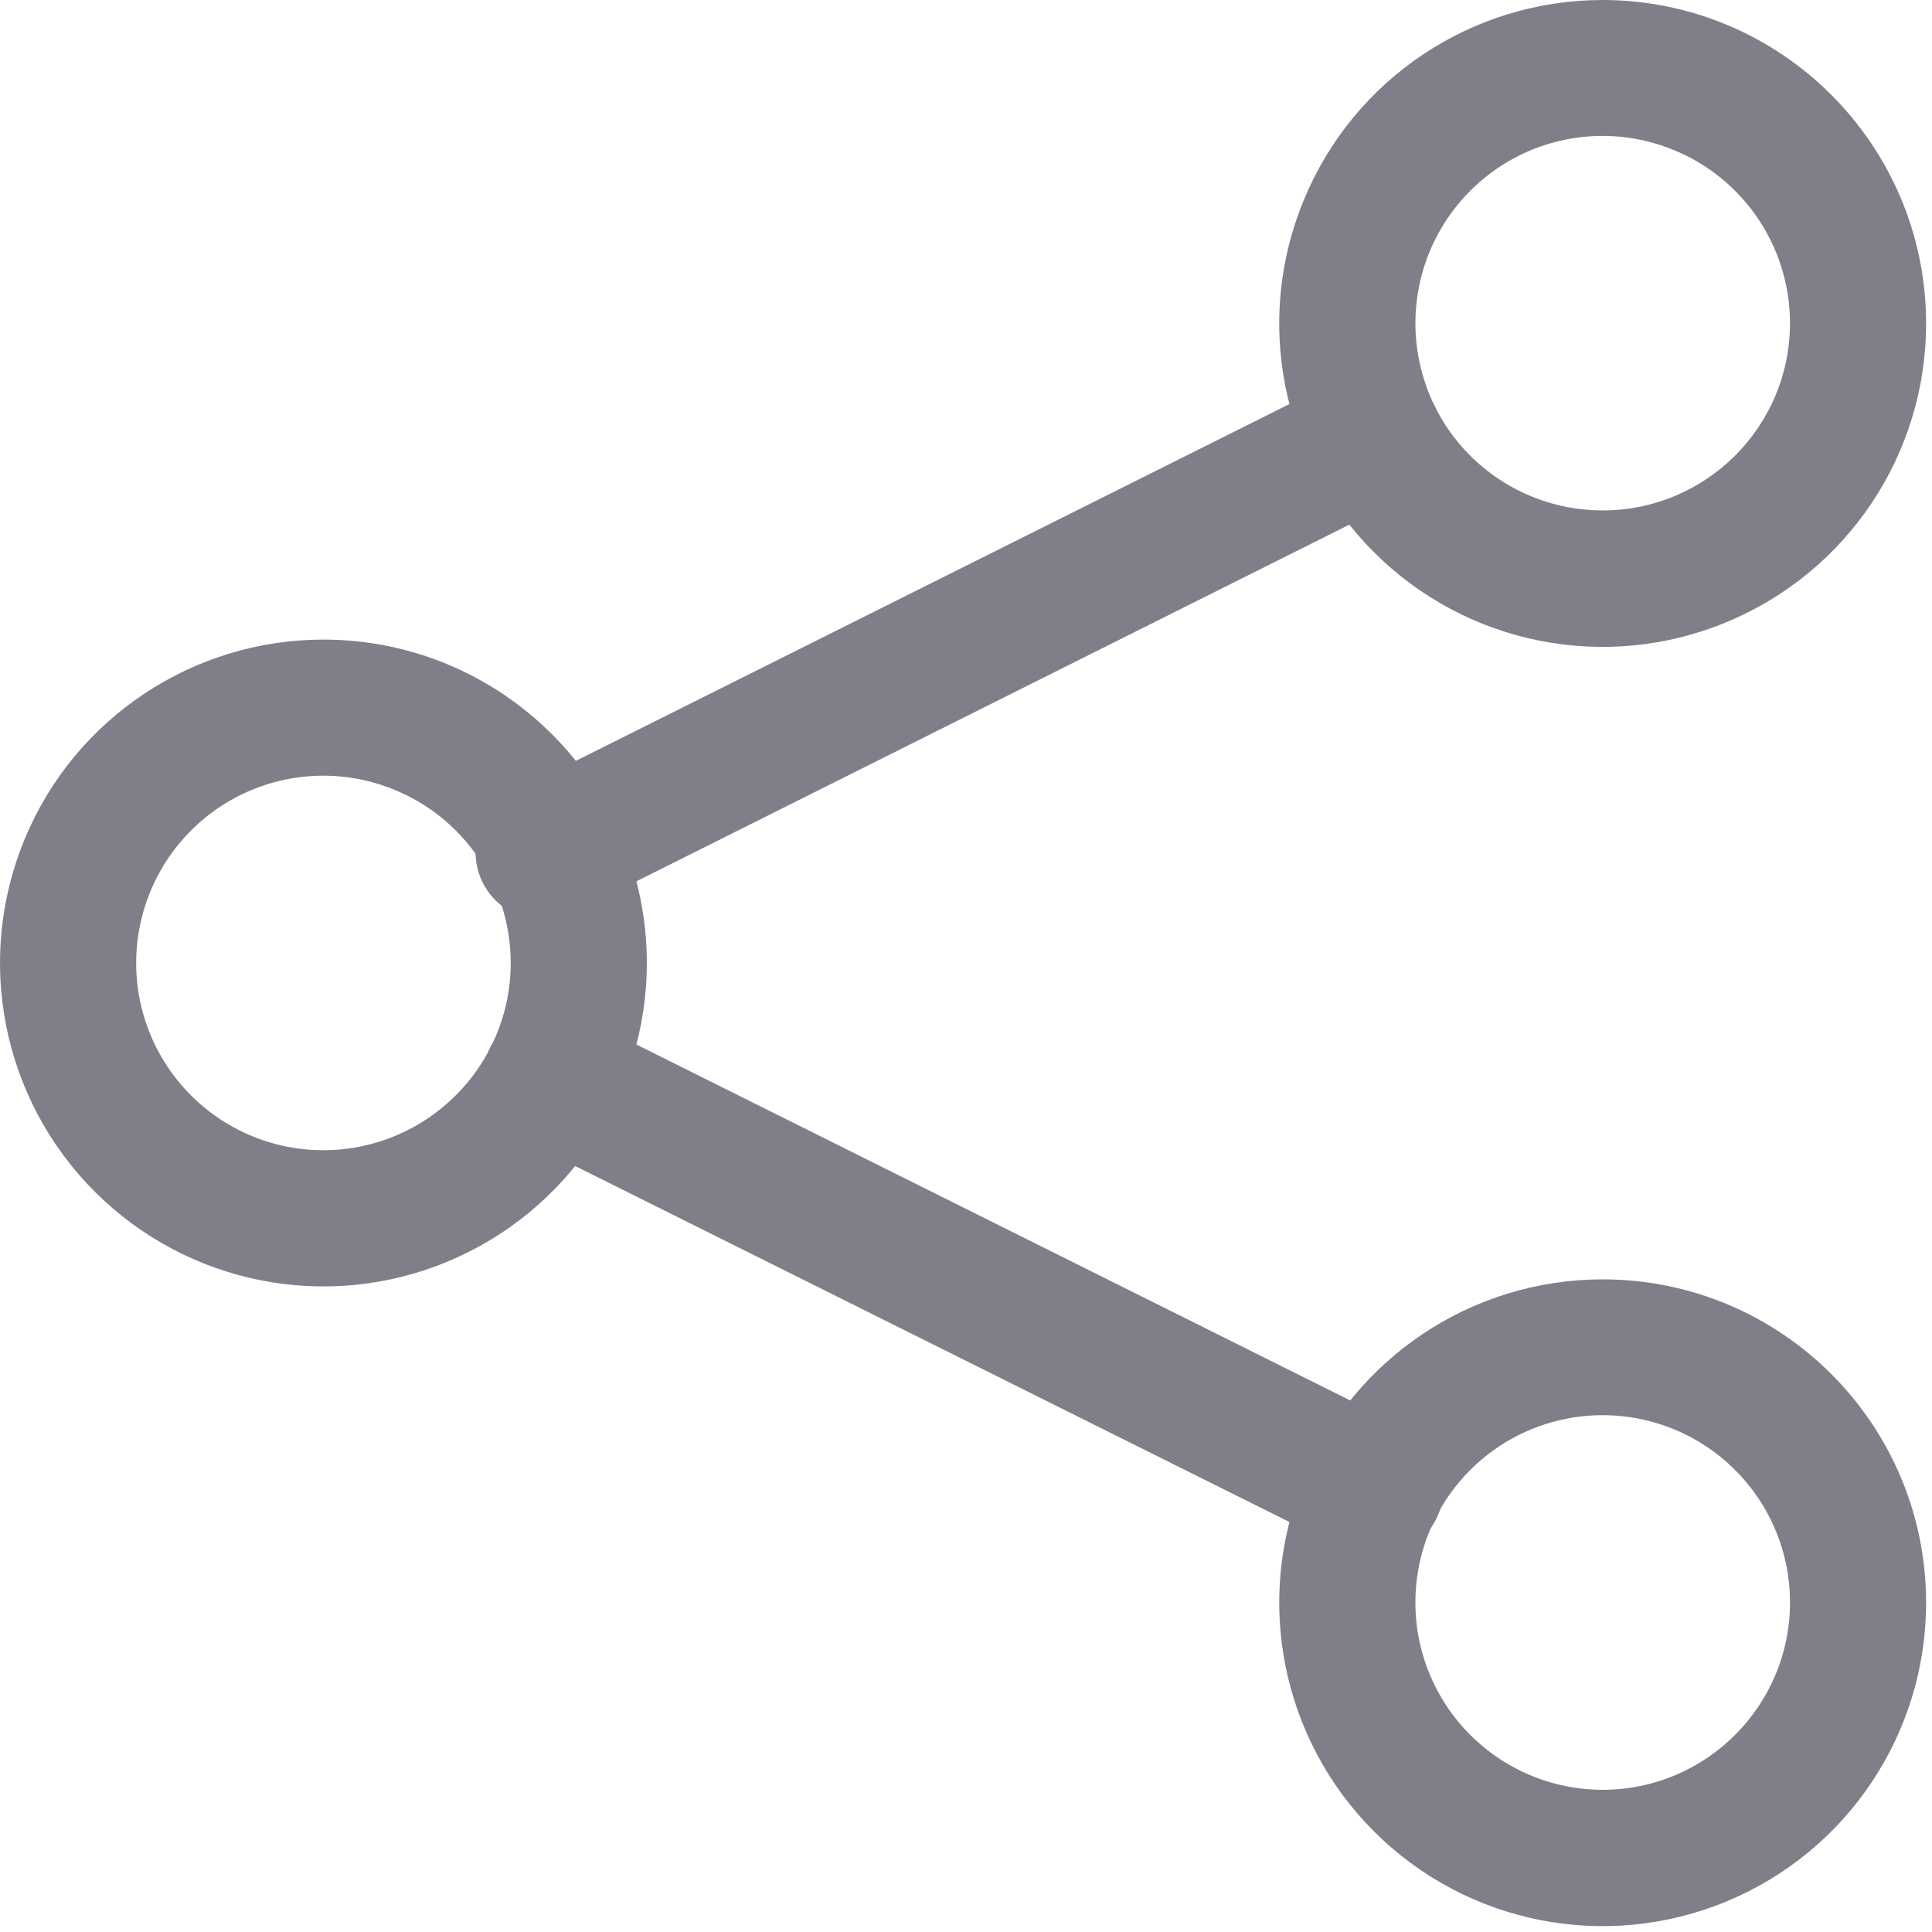 <svg width="20" height="20" viewBox="0 0 20 20" fill="none" xmlns="http://www.w3.org/2000/svg">
<path d="M16.59 0C15.236 0 14.015 0.816 13.498 2.068C12.979 3.318 13.265 4.758 14.223 5.716C15.181 6.674 16.621 6.96 17.871 6.441C19.123 5.924 19.939 4.703 19.939 3.349C19.937 1.499 18.439 0.002 16.59 0L16.59 0ZM16.59 5.284C15.806 5.284 15.098 4.812 14.799 4.087C14.5 3.362 14.666 2.528 15.221 1.974C15.776 1.419 16.61 1.254 17.334 1.556C18.059 1.856 18.531 2.564 18.53 3.349C18.528 4.418 17.66 5.284 16.59 5.284Z" fill="#7E7F88"/>
<path d="M16.59 13.244C15.236 13.244 14.015 14.059 13.497 15.311C12.979 16.563 13.267 18.003 14.224 18.959C15.182 19.917 16.623 20.203 17.874 19.683C19.124 19.165 19.94 17.943 19.939 16.588C19.936 14.741 18.439 13.244 16.59 13.244ZM16.59 18.528C15.806 18.528 15.1 18.055 14.799 17.33C14.5 16.606 14.665 15.772 15.22 15.217C15.774 14.663 16.608 14.498 17.332 14.797C18.058 15.098 18.53 15.804 18.53 16.588C18.53 17.659 17.661 18.528 16.59 18.528Z" fill="#7E7F88"/>
<path d="M3.351 6.621C1.996 6.62 0.774 7.435 0.256 8.685C-0.264 9.937 0.023 11.377 0.98 12.335C1.937 13.293 3.377 13.581 4.628 13.062C5.88 12.544 6.696 11.323 6.696 9.969C6.695 8.121 5.199 6.624 3.351 6.621ZM3.351 11.907C2.567 11.909 1.859 11.437 1.558 10.713C1.257 9.989 1.422 9.154 1.977 8.598C2.53 8.043 3.365 7.877 4.089 8.178C4.814 8.477 5.287 9.184 5.287 9.969C5.286 11.038 4.42 11.904 3.351 11.907Z" fill="#7E7F88"/>
<path d="M14.857 4.214C14.682 3.869 14.263 3.729 13.916 3.899L5.4 8.157C5.207 8.223 5.053 8.368 4.976 8.556C4.899 8.745 4.907 8.957 4.998 9.139C5.09 9.32 5.255 9.453 5.452 9.505C5.648 9.556 5.857 9.52 6.025 9.405L14.536 5.147C14.878 4.974 15.021 4.56 14.857 4.214Z" fill="#7E7F88"/>
<path d="M14.542 14.779L6.025 10.532C5.858 10.447 5.663 10.432 5.485 10.491C5.307 10.549 5.159 10.677 5.075 10.844C4.991 11.012 4.977 11.206 5.037 11.384C5.097 11.563 5.225 11.709 5.395 11.792L13.916 16.039C14.084 16.125 14.278 16.14 14.457 16.081C14.635 16.022 14.783 15.896 14.866 15.727C14.951 15.56 14.964 15.365 14.905 15.187C14.844 15.008 14.717 14.862 14.547 14.779H14.542Z" fill="#7E7F88"/>
</svg>

